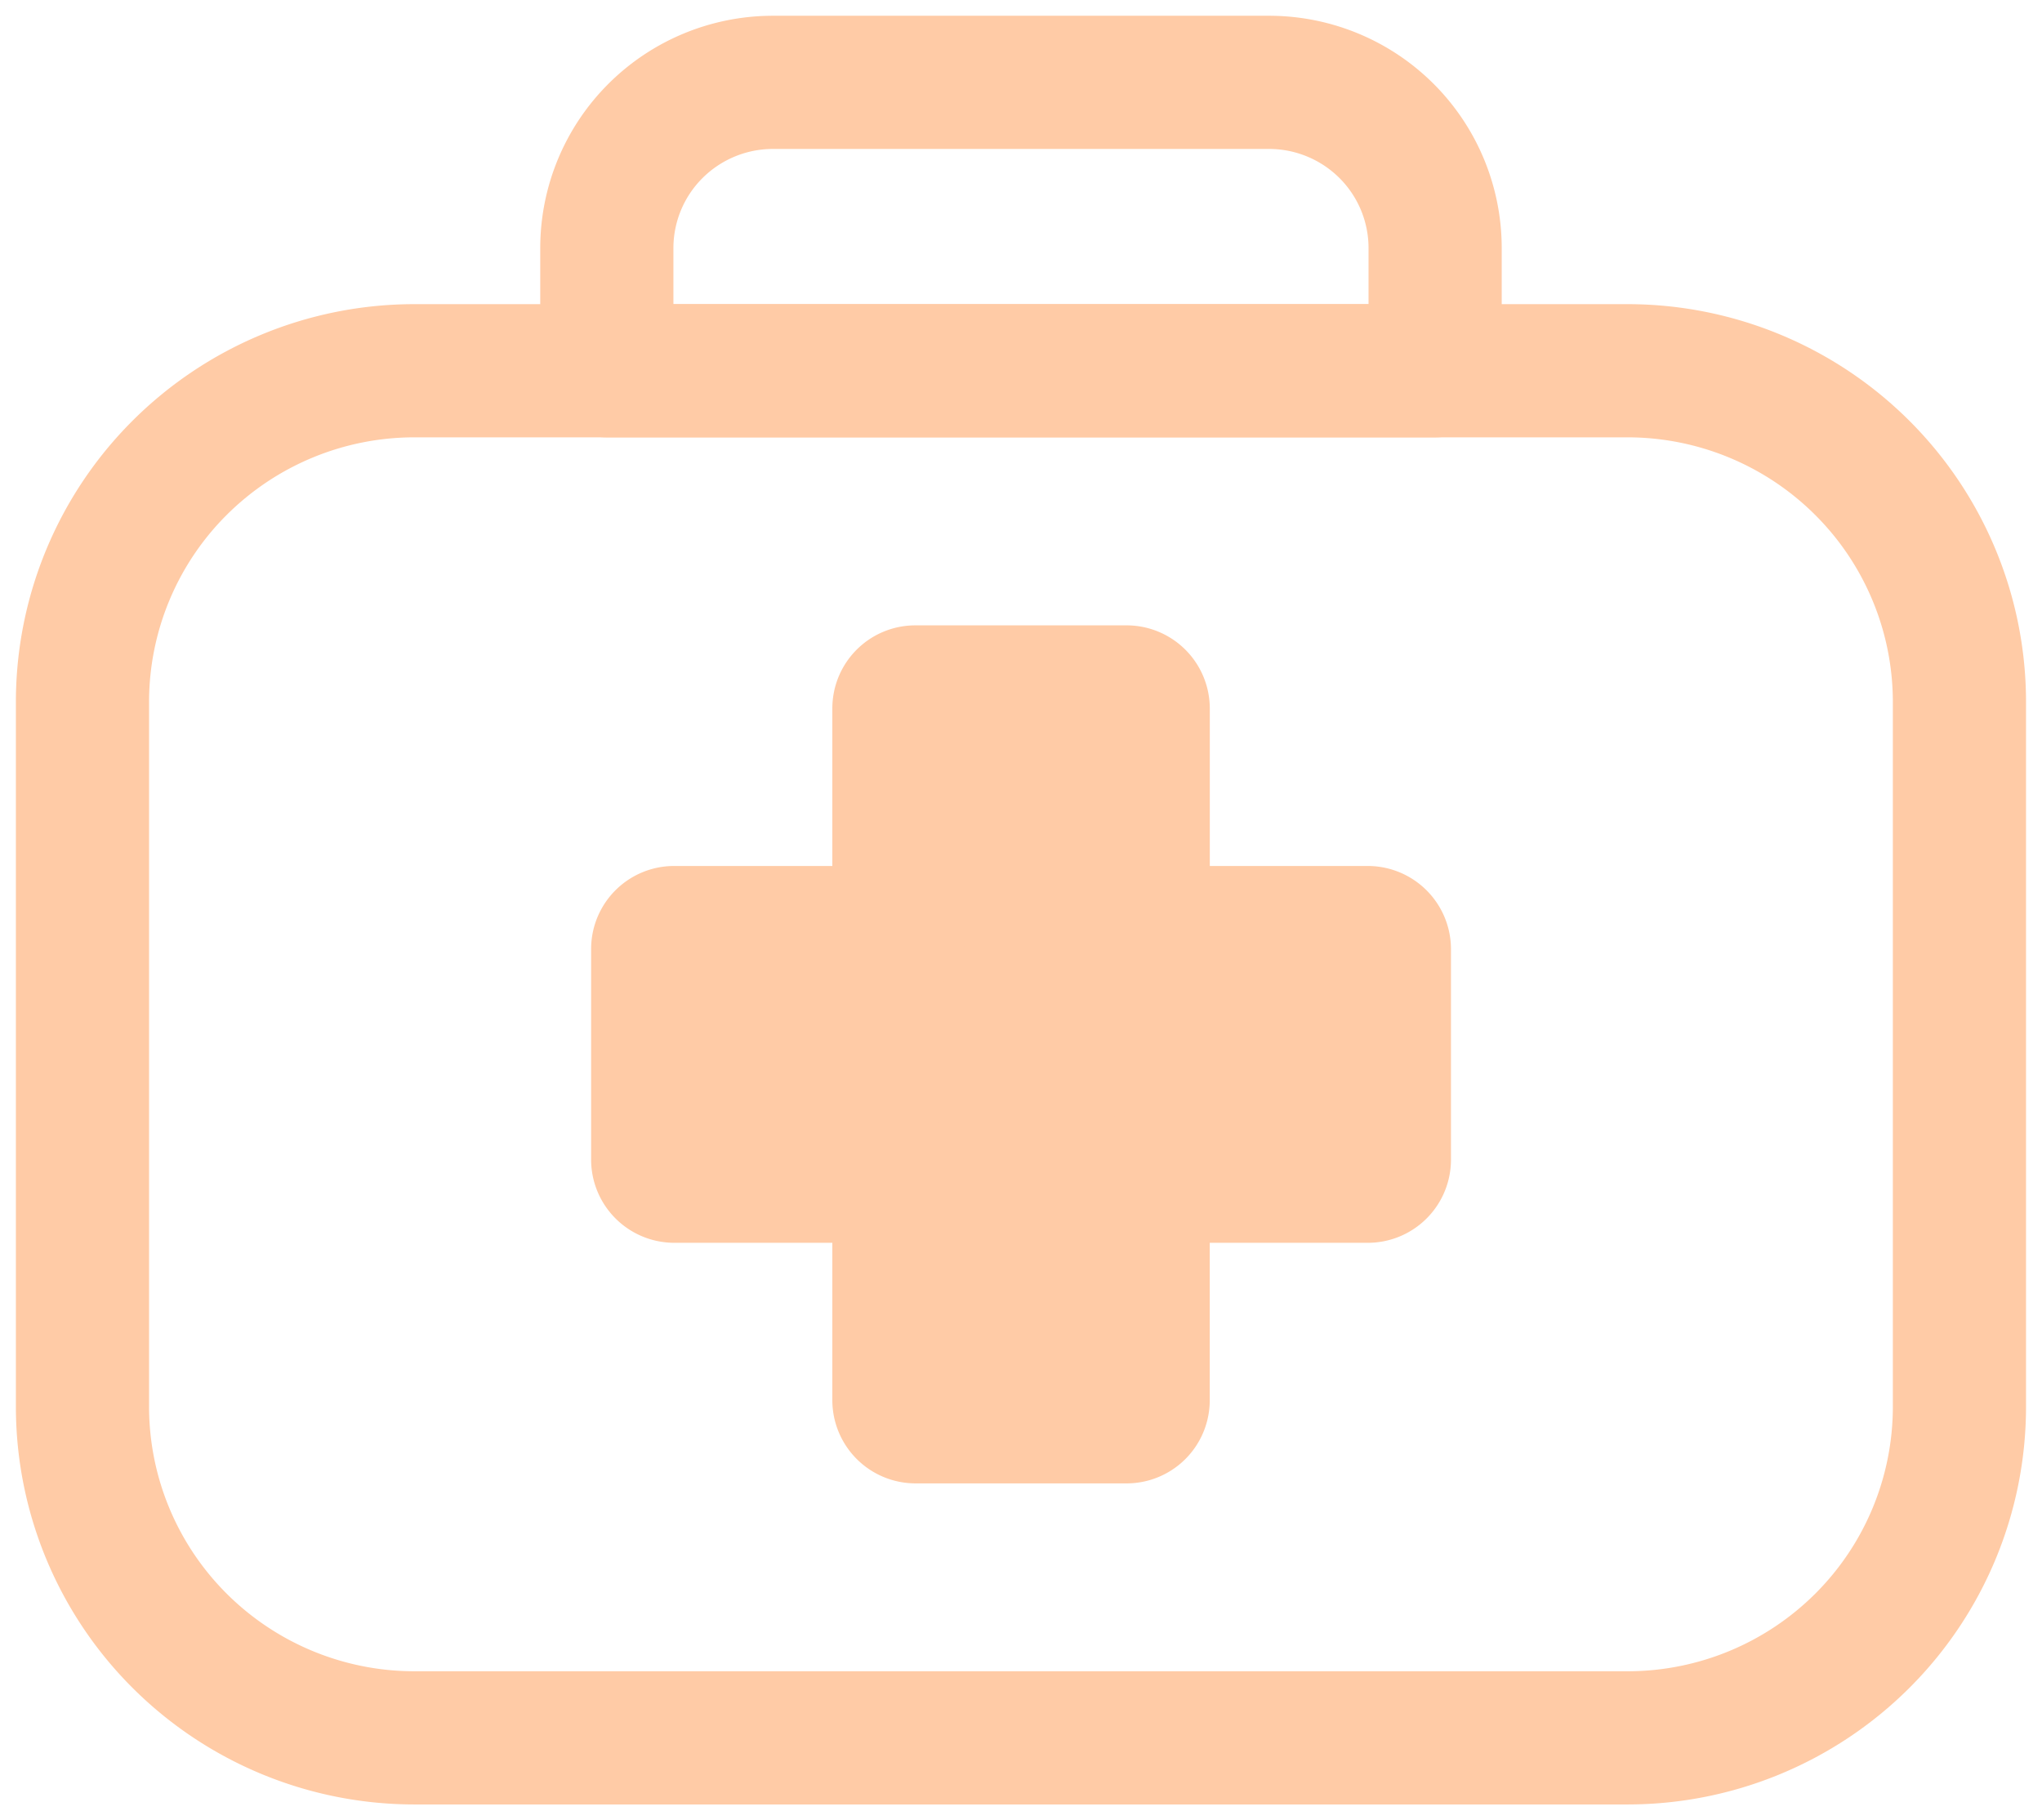 <svg xmlns="http://www.w3.org/2000/svg" fill="none" viewBox="0 0 46 41"><path stroke="#FFCBA6" stroke-linecap="round" stroke-linejoin="round" stroke-width="3" d="M17.402 1.855h11.196a3.748 3.748 0 0 1 2.635 1.093 3.728 3.728 0 0 1 1.096 2.628v2.775H13.67V5.576a3.728 3.728 0 0 1 1.097-2.628 3.748 3.748 0 0 1 2.635-1.093Z"/><path stroke="#FFCBA6" stroke-linecap="round" stroke-linejoin="round" stroke-width="3" d="M9.314 8.351h27.372a7.49 7.49 0 0 1 5.264 2.186 7.45 7.45 0 0 1 2.19 5.251v15.92a7.447 7.447 0 0 1-2.19 5.253 7.487 7.487 0 0 1-5.267 2.184H9.313a7.49 7.49 0 0 1-5.265-2.185 7.45 7.45 0 0 1-2.19-5.252v-15.92a7.45 7.45 0 0 1 2.19-5.252 7.49 7.49 0 0 1 5.266-2.185v0Z"/><path fill="#FFCBA6" stroke="#FFCBA6" stroke-linecap="round" stroke-linejoin="round" stroke-width="3" d="M20.622 15.586h4.756a.375.375 0 0 1 .375.37v5.05h5.06a.375.375 0 0 1 .373.37v4.744a.373.373 0 0 1-.374.374h-5.06v5.046a.373.373 0 0 1-.374.373h-4.756a.375.375 0 0 1-.372-.373v-5.046h-5.062a.375.375 0 0 1-.372-.373v-4.745a.37.37 0 0 1 .372-.37h5.062v-5.05a.37.37 0 0 1 .372-.37Z"/></svg>
